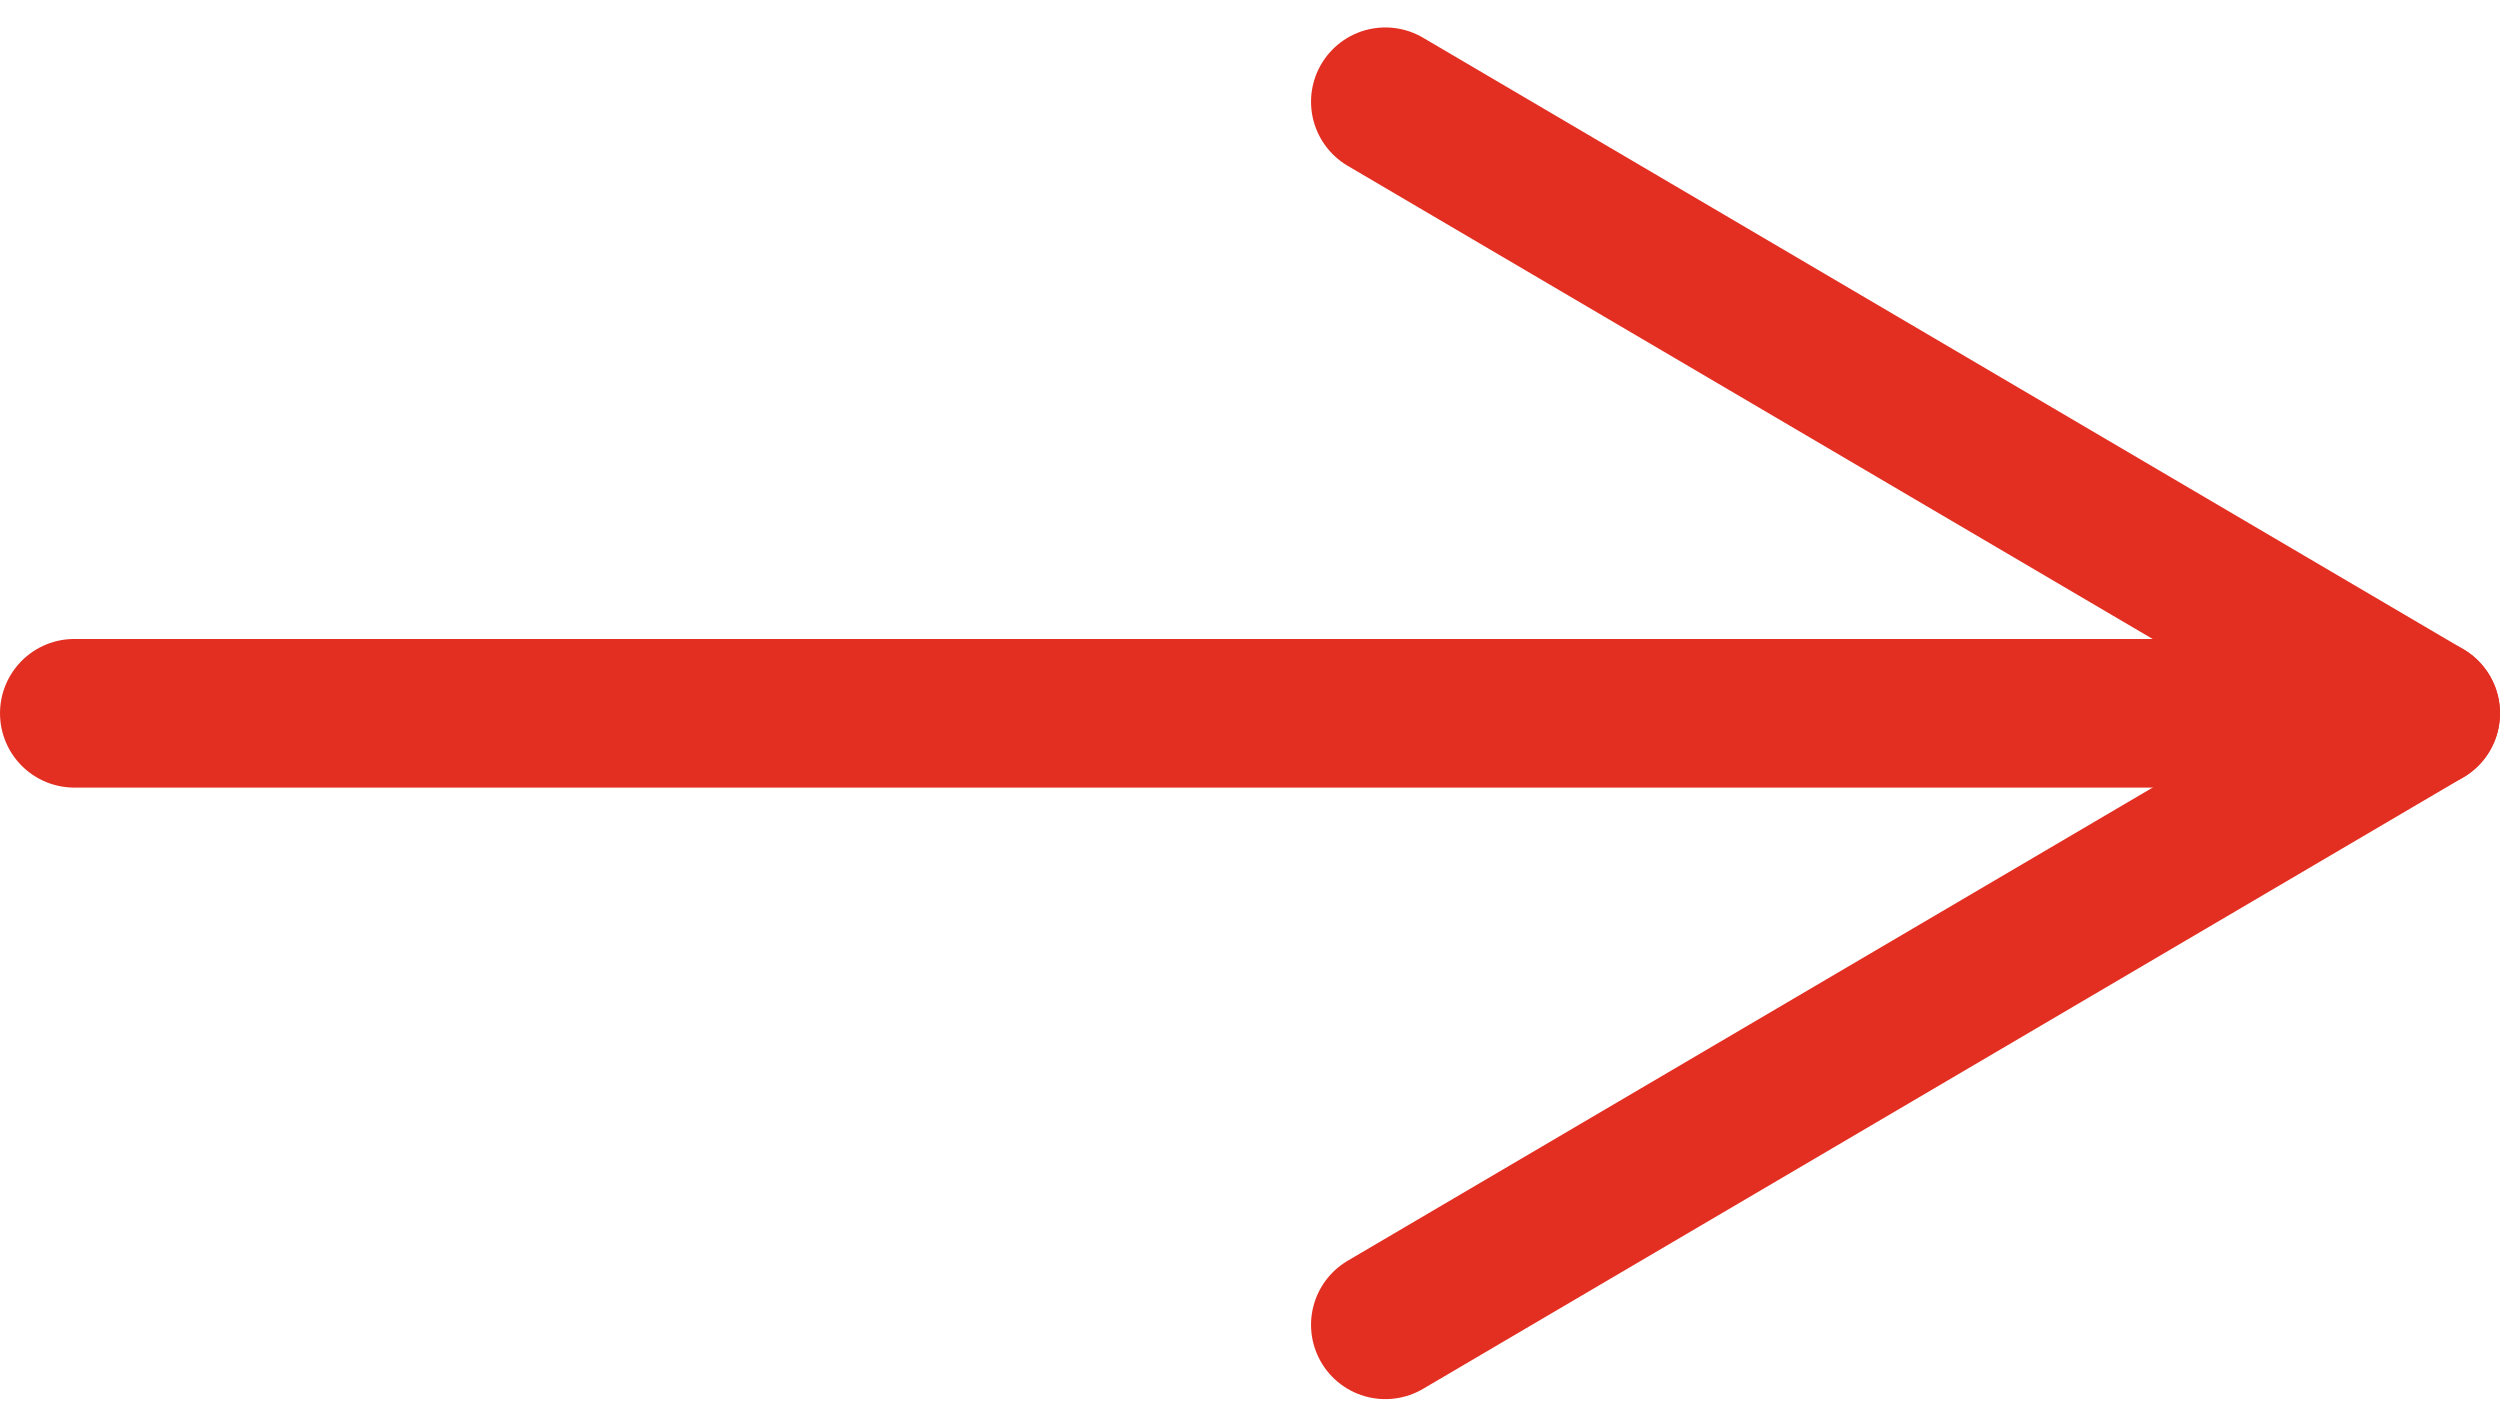 <svg xmlns="http://www.w3.org/2000/svg" width="25.232" height="14.397" viewBox="0 0 25.232 14.397">
  <g id="Icon_feather-arrow-right" data-name="Icon feather-arrow-right" transform="translate(-6.75 -6.473)">
    <path id="Pfad_3" data-name="Pfad 3" d="M7.5,18H31.232" transform="translate(0 -4.328)" fill="none" stroke="#e32f21" stroke-linecap="round" stroke-linejoin="round" stroke-width="1.5"/>
    <path id="Pfad_4" data-name="Pfad 4" d="M18,7.5l10.5,6.172L18,19.844" transform="translate(2.732 0)" fill="none" stroke="#e32f21" stroke-linecap="round" stroke-linejoin="round" stroke-width="1.5"/>
  </g>
</svg>
